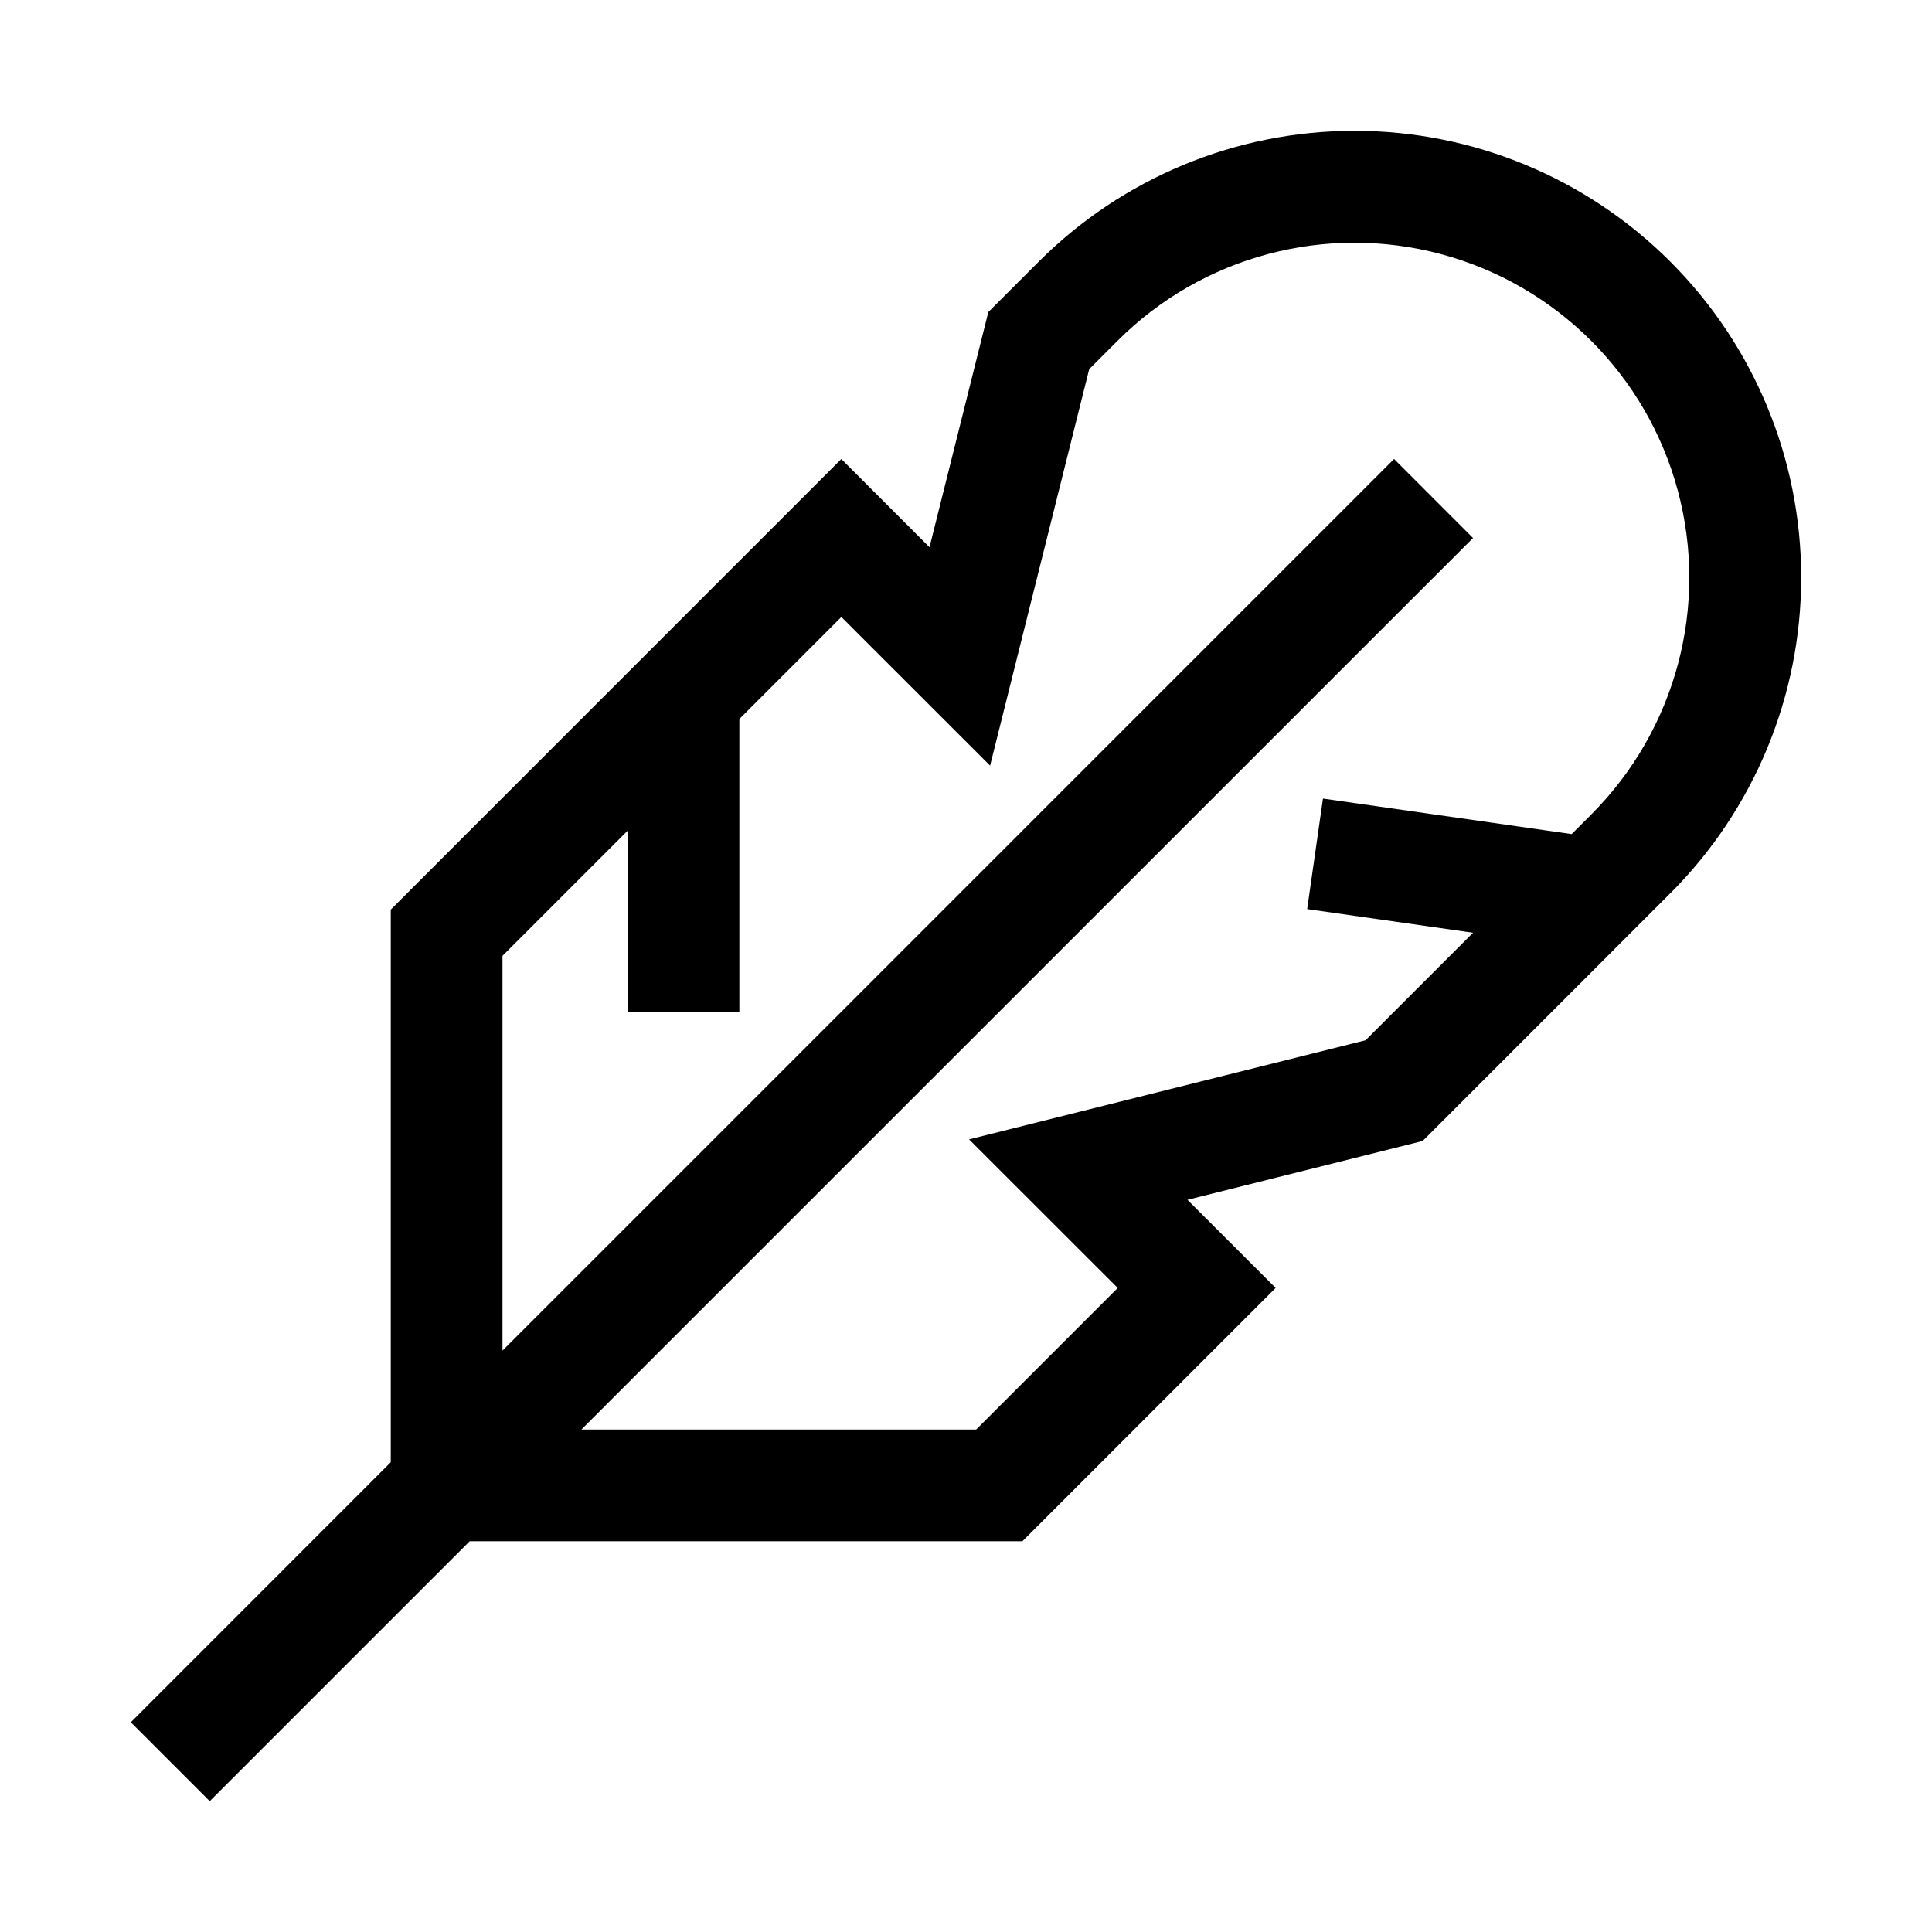 <?xml version="1.0" encoding="UTF-8"?>
<svg xmlns="http://www.w3.org/2000/svg" version="1.1" viewBox="0 0 100 100">
  <!-- Generator: Adobe Illustrator 28.7.1, SVG Export Plug-In . SVG Version: 1.2.0 Build 142)  -->
  <g>
    <g id="Livello_1">
      <path d="M82.371,42.152l-1.022,1.02-12.873-1.838-.817,5.72,8.585,1.225-5.565,5.565-20.52,5.13,7.695,7.69-7.327,7.328h-20.433l46.15-46.145-4.087-4.09-46.148,46.15v-20.433l6.48-6.48v9.37h5.78v-15.148l5.28-5.282,7.698,7.695,5.13-20.522,1.477-1.477c4.38-4.373,10.76-6.077,16.74-4.475,5.978,1.605,10.65,6.277,12.253,12.253,1.602,5.98-.103,12.36-4.475,16.74v.005ZM86.456,13.544c-4.335-4.337-10.213-6.773-16.345-6.773-6.13,0-12.01,2.435-16.347,6.773l-2.608,2.607-3.045,12.173-4.565-4.565-23.32,23.322v28.603l-13.455,13.46,4.085,4.085,13.455-13.455h28.608l13.108-13.11-4.563-4.562,12.172-3.045,12.822-12.825-.002.005c4.337-4.337,6.773-10.217,6.773-16.347,0-6.132-2.435-12.01-6.773-16.345Z"/>
    </g>
  </g>
</svg>
